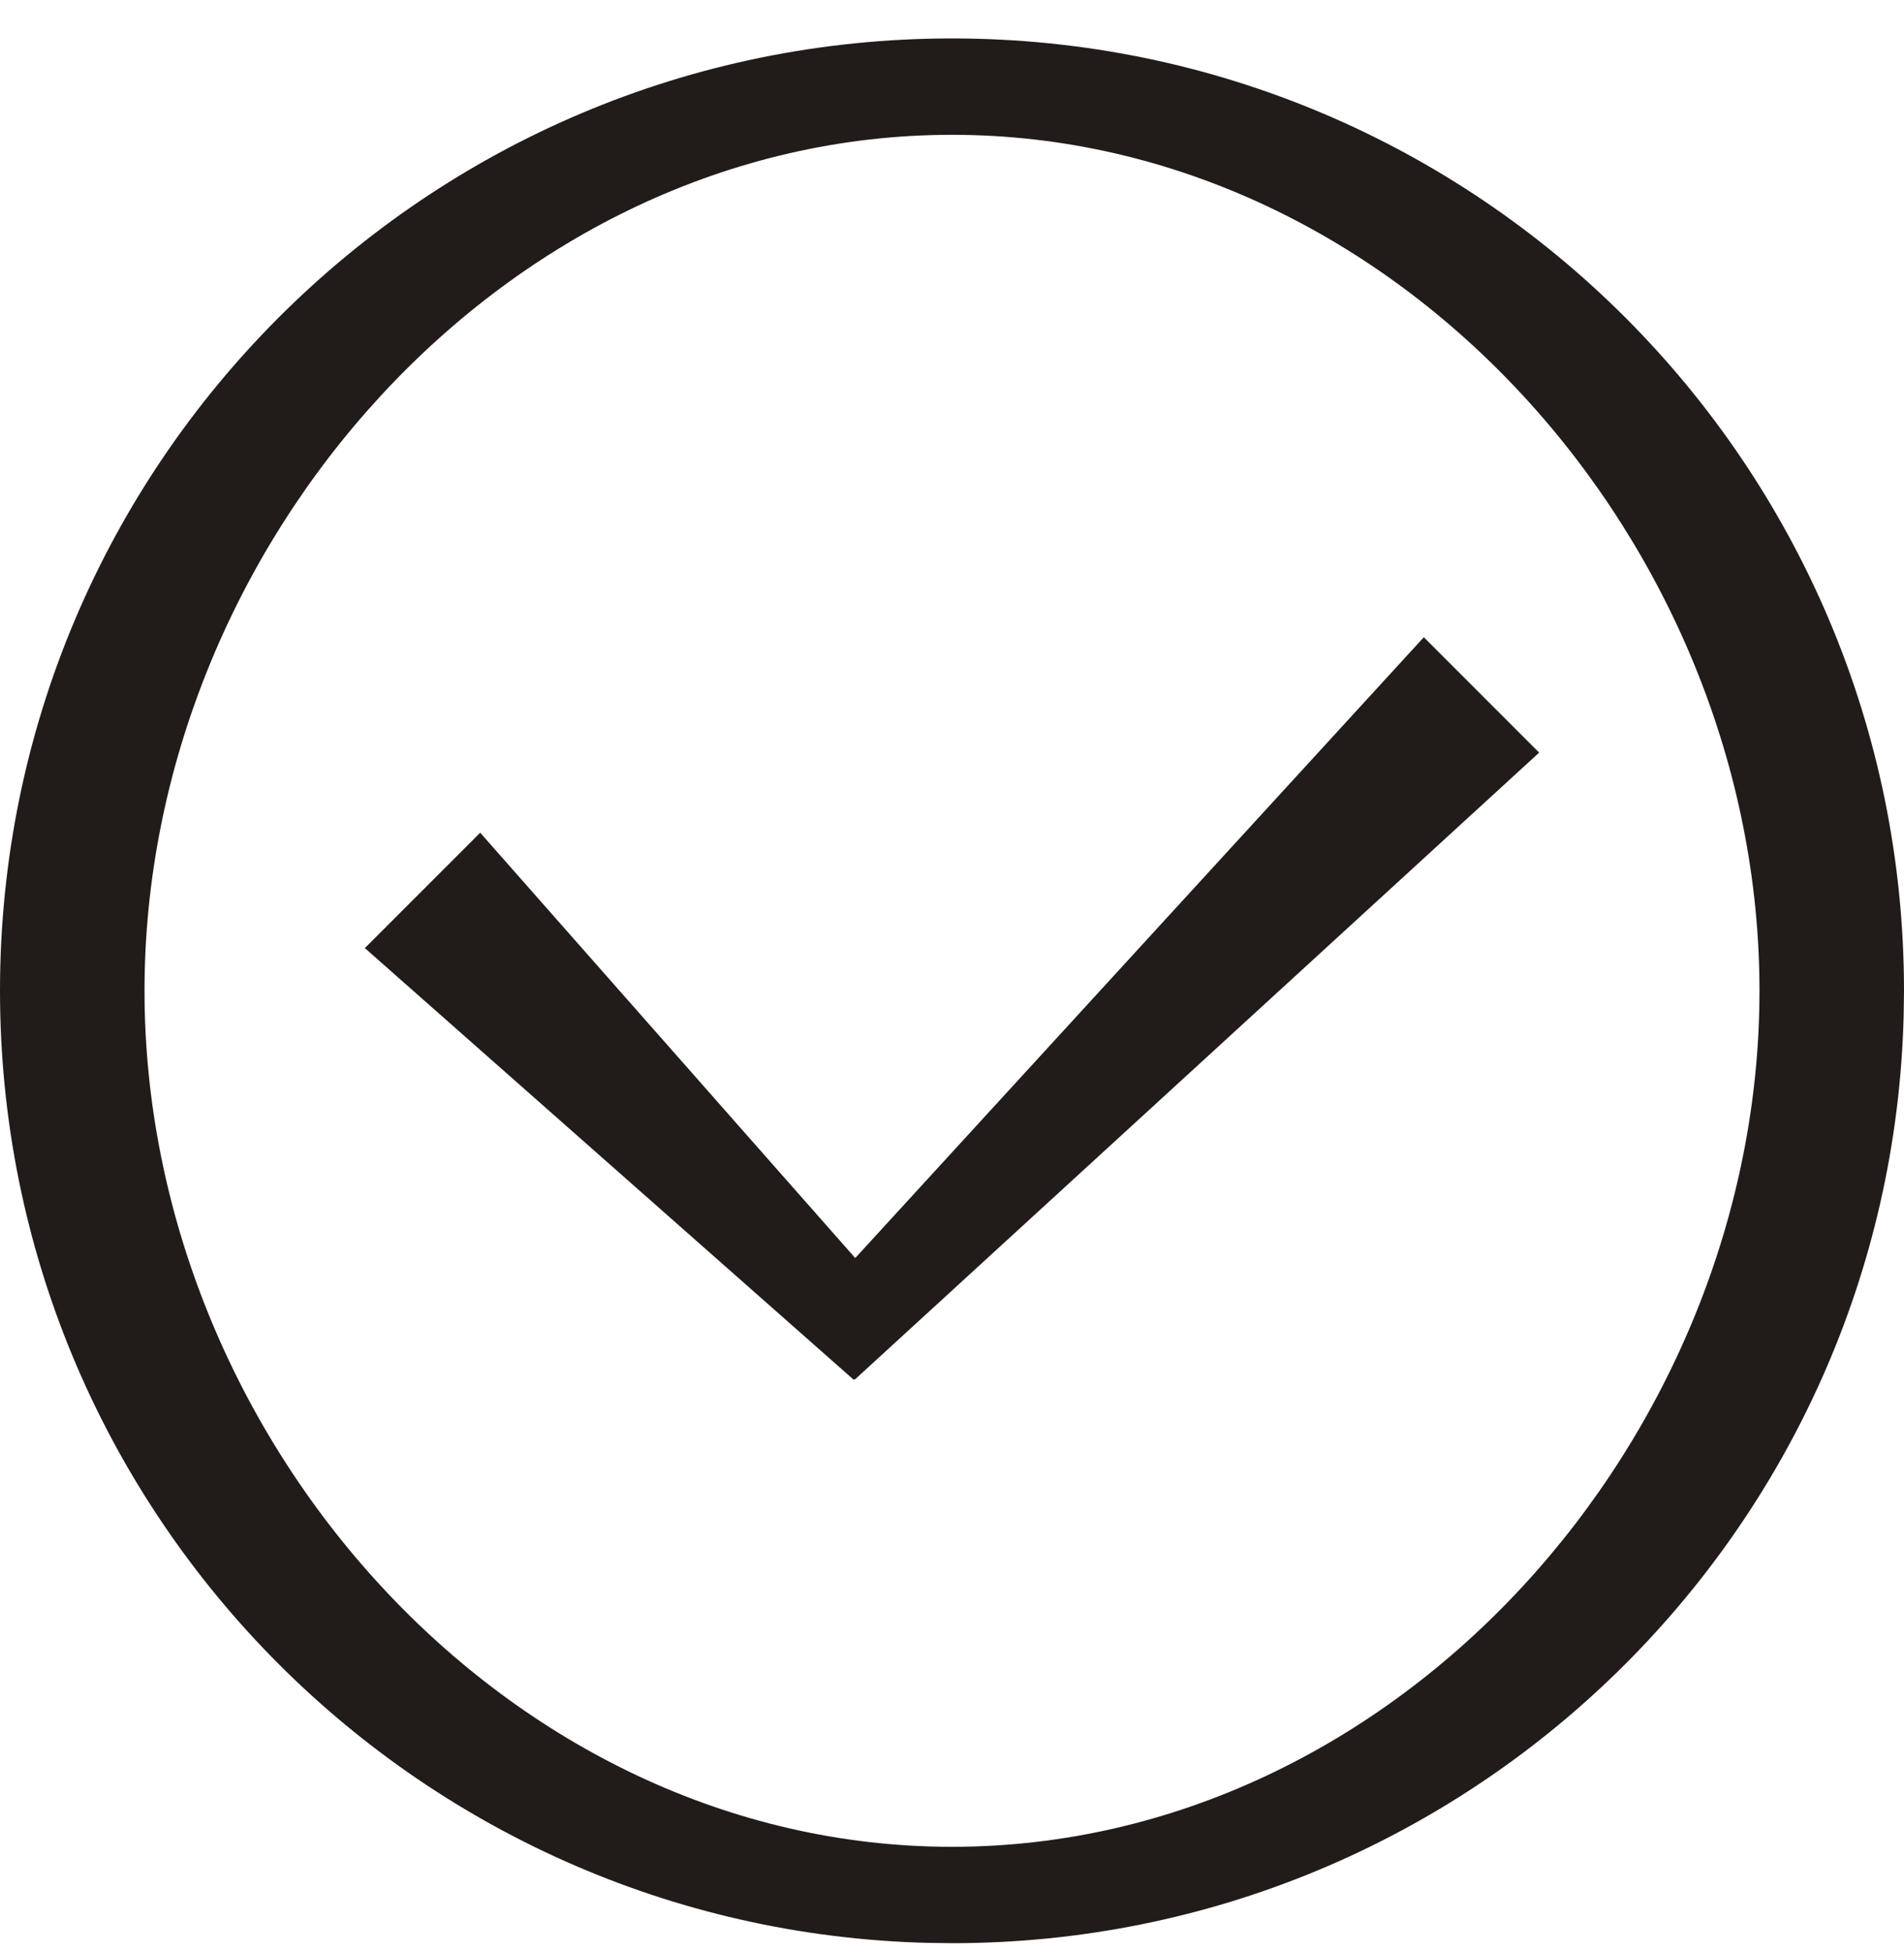 <svg width="40" height="41" viewBox="0 0 40 41" fill="none" xmlns="http://www.w3.org/2000/svg">
<g clip-path="url(#clip0_199_103)">
<path d="M36.964 20.806C36.964 11.438 29.368 2.831 20 2.831C10.631 2.831 3.036 11.438 3.036 20.806C3.036 30.175 10.631 38.783 20 38.783V40.807L19.484 40.8C8.677 40.526 0 31.679 0 20.806C0 9.761 8.954 0.807 20 0.807C31.045 0.807 40 9.761 40 20.806L39.993 21.323C39.719 32.13 30.872 40.807 20 40.807V38.783C29.368 38.783 36.964 30.175 36.964 20.806Z" fill="#211B1A"/>
<path d="M19.149 27.759L10.088 17.487L7.665 19.91L17.934 28.974L19.149 27.759Z" fill="#211B1A"/>
<path d="M17.958 28.971L32.335 15.805L29.912 13.382L16.743 27.755L17.958 28.971Z" fill="#211B1A"/>
</g>
<defs>
<clipPath id="clip0_199_103">
<rect width="40" height="40" fill="white" transform="translate(0 0.807)"/>
</clipPath>
</defs>
</svg>
